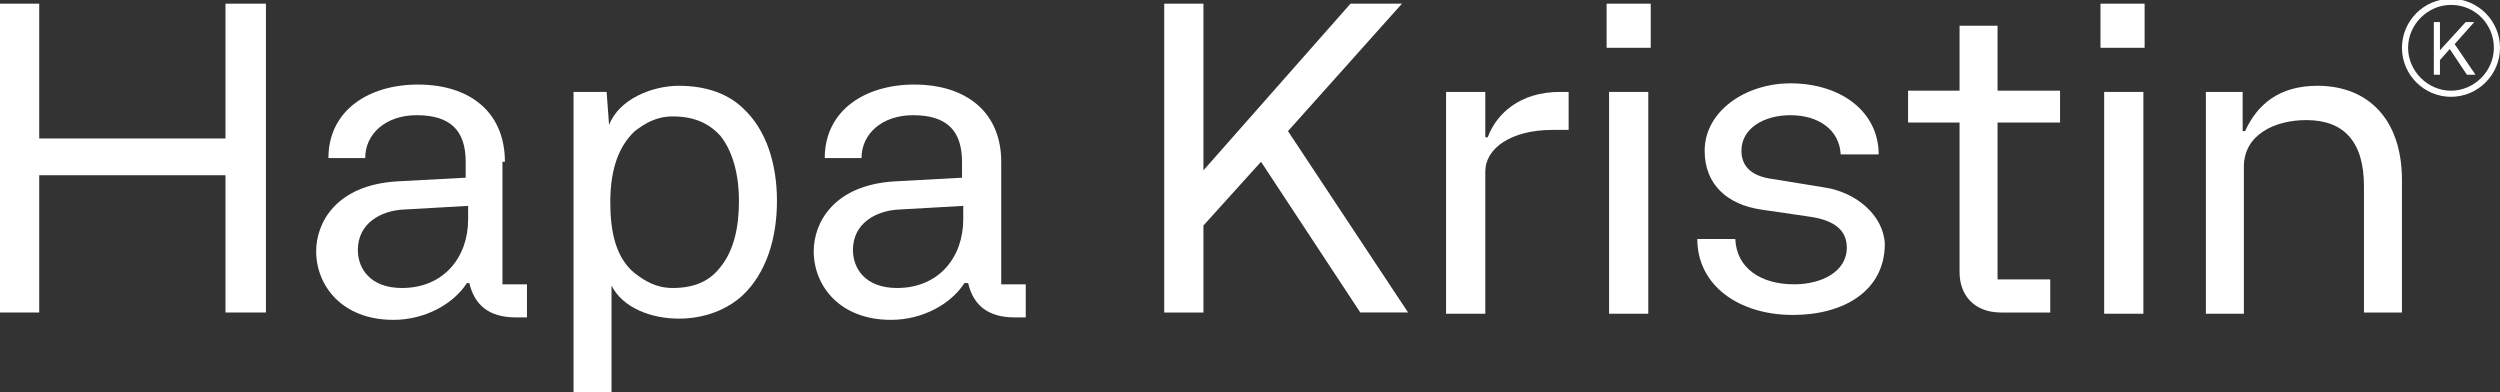 <svg enable-background="new 0 0 204 32" viewBox="0 0 204 32" xmlns="http://www.w3.org/2000/svg"><rect x="0" y="0" width="204" height="32" fill="#333333" stroke="none"/><g fill="#fff"><path d="m41.2 13.2c0-4-2.8-6.3-7.1-6.3-4 0-7.3 2.1-7.3 6h3c0-2 1.7-3.5 4.2-3.5 2.7 0 4 1.2 4 3.8v1.3l-5.6.3c-5 .3-6.6 3.4-6.6 5.7 0 2.8 2.1 5.6 6.3 5.6 2.6 0 4.9-1.3 6-3h.2c.4 1.7 1.5 2.8 3.8 2.8h.9v-2.7h-2v-10zm-3 4.7c0 3.1-2 5.6-5.4 5.6-2.6 0-3.6-1.6-3.6-3.1 0-2.2 1.9-3.2 3.7-3.3l5.3-.3z"/><path d="m114.4.3h-4.2l-12 13.6v-13.6h-3.2v25.2h3.2v-7.1l4.7-5.2 8.1 12.3h3.9l-9.8-14.8z"/><path d="m55.4 7c-2.2 0-4.9 1.1-5.7 3.2l-.2-2.7h-2.7v24.5h3.1v-8.7c.9 1.8 3.2 2.7 5.5 2.7 2.2 0 4-.8 5.2-1.9 1.9-1.8 2.8-4.6 2.8-7.7s-.9-5.8-2.7-7.5c-1.2-1.2-3-1.9-5.3-1.9m3.3 14.9c-.8 1-2 1.6-3.8 1.6-1.4 0-2.3-.6-3.1-1.2-1.6-1.3-2-3.5-2-5.8s.5-4.4 2-5.8c.8-.6 1.7-1.2 3.1-1.2 1.8 0 3 .6 3.9 1.6 1.1 1.4 1.5 3.4 1.5 5.3 0 2.1-.4 4.1-1.6 5.5"/><path d="m131.3 7.5h3.2v18.1h-3.2z"/><path d="m131.1.3h3.6v3.6h-3.6z"/><path d="m148.9 15.3-4.3-.7c-1.5-.2-2.5-.9-2.5-2.3 0-1.8 1.8-2.9 4-2.9 2.3 0 4 1.2 4.1 3.2h3.1c0-3.5-3.1-5.8-7.2-5.8-3.7 0-7 2.3-7 5.5 0 2.8 1.9 4.4 4.6 4.8l4.1.6c1.9.3 2.9 1.1 2.9 2.5 0 2-2.1 3-4.3 3-2.7 0-4.7-1.3-4.8-3.7h-3.1c0 3.8 3.4 6.2 7.8 6.2 4.2 0 7.5-2 7.5-5.8-.1-2.3-2.3-4.2-4.9-4.6"/><path d="m162.9 2.1h-3v5.3h-4.2v2.6h4.2v12.2c0 1.9 1.2 3.3 3.4 3.3h4v-2.7h-4.3v-12.8h5.1v-2.6h-5.1v-5.3z"/><path d="m171.4.3h3.6v3.6h-3.6z"/><path d="m171.7 7.5h3.2v18.1h-3.2z"/><path d="m18.4 11.3h-15.2v-11h-3.2v25.2h3.2v-11.2h15.2v11.2h3.3v-25.2h-3.3z"/><path d="m121.4 11.2h-.2v-3.7h-3.2v18.1h3.2v-11.6c0-1.9 2.1-3.4 5.5-3.4h1.3v-3.1h-.7c-3.3 0-5.2 1.8-5.9 3.7"/><path d="m189.1 7c-3.1 0-4.9 1.5-5.9 3.7h-.2v-3.2h-3v18.1h3.1v-12c0-2.6 2.5-3.8 5.1-3.8 3.1 0 4.7 1.8 4.7 5.4v10.3h3.1v-10.8c0-4.9-2.7-7.7-6.9-7.7"/><path d="m81.7 13.2c0-4-2.8-6.3-7.1-6.3-4 0-7.3 2.1-7.3 6h3c0-2 1.7-3.5 4.2-3.5 2.7 0 4 1.2 4 3.8v1.3l-5.5.3c-5 .3-6.6 3.4-6.6 5.7 0 2.8 2.1 5.6 6.3 5.6 2.6 0 4.9-1.3 6-3h.3c.4 1.7 1.5 2.8 3.8 2.8h.9v-2.7h-2zm-3.1 4.7c0 3.1-2 5.6-5.4 5.6-2.6 0-3.6-1.6-3.6-3.1 0-2.2 1.9-3.2 3.7-3.3l5.3-.3z"/><path d="m201.9 1.8h-.7l-2.1 2.3v-2.3h-.5v4.3h.5v-1.2l.8-.9 1.4 2.1h.7l-1.7-2.5z"/><path d="m200 7.9c-2.2 0-4-1.8-4-4s1.8-4 4-4 4 1.8 4 4-1.8 4-4 4zm0-7.5c-1.9 0-3.5 1.6-3.5 3.5s1.6 3.5 3.5 3.5 3.5-1.6 3.5-3.5-1.5-3.5-3.5-3.5z"/></g></svg>